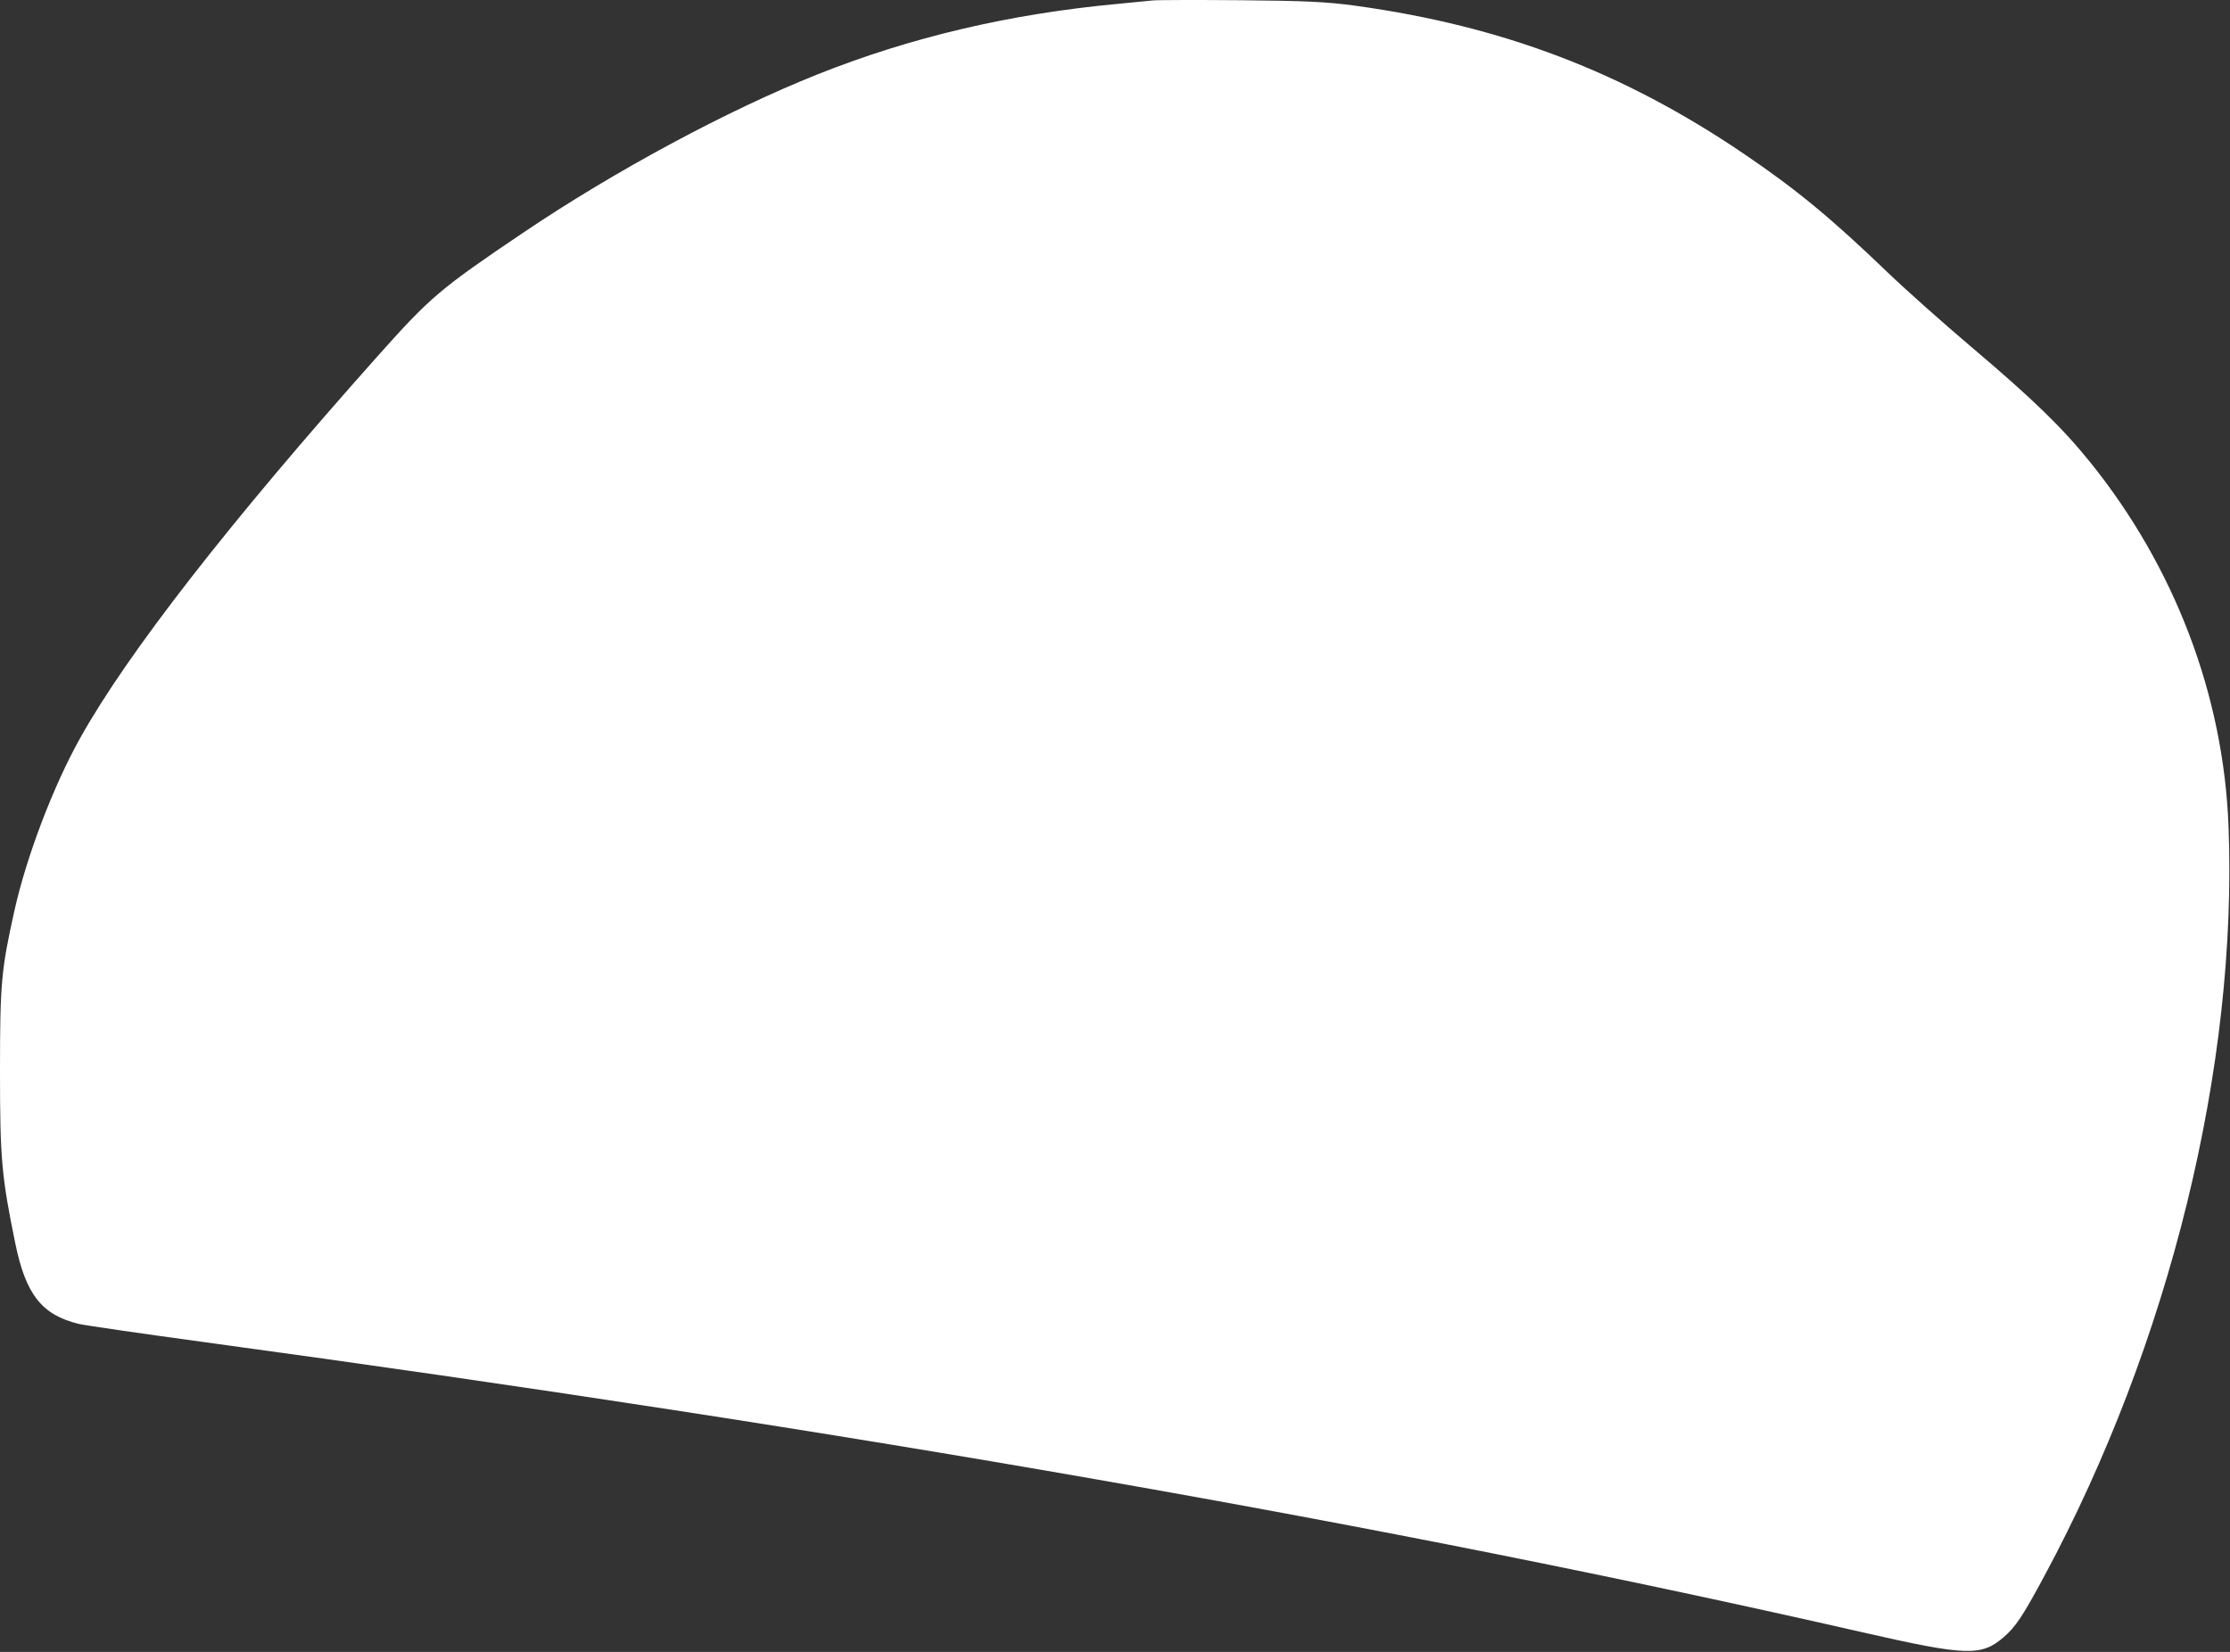 <?xml version="1.0" encoding="UTF-8"?> <svg xmlns="http://www.w3.org/2000/svg" width="949" height="703" viewBox="0 0 949 703" fill="none"><rect x="0" y="0" width="949" height="703" fill="#333333" stroke="none"/><path fill-rule="evenodd" clip-rule="evenodd" d="M490.5 0.196C488.575 0.412 481.825 1.073 475.5 1.663C429.623 5.948 387.702 15.796 348 31.615C309.56 46.931 261.609 72.725 222.5 99.123C187.189 122.958 183.133 126.399 160.744 151.513C97.695 222.236 54.284 277.97 34.112 314.095C22.616 334.68 11.3 364.399 6.125 387.595C0.514 412.747 0 418.495 0 456.095C0 493.077 0.686 500.771 6.51 529.127C10.985 550.913 17.813 559.581 33.5 563.39C35.975 563.991 59.825 567.456 86.5 571.09C362.949 608.749 590.94 648.642 792.752 694.669C836.642 704.679 843.094 704.914 852.521 696.845C857.763 692.358 860.656 688.029 869.961 670.746C923.327 571.624 952.366 453.321 948.362 351.347C946.179 295.761 925.476 241.353 889.527 196.733C877.675 182.022 865.158 169.864 839.453 148.095C827.113 137.645 810.93 123.245 803.49 116.095C779.112 92.667 764.348 80.497 741.755 65.204C690.601 30.579 639.391 11.077 577 2.464C564.784 0.777 555.69 0.338 528 0.098C509.3 -0.064 492.425 -0.02 490.5 0.196Z" fill="white"></path></svg> 